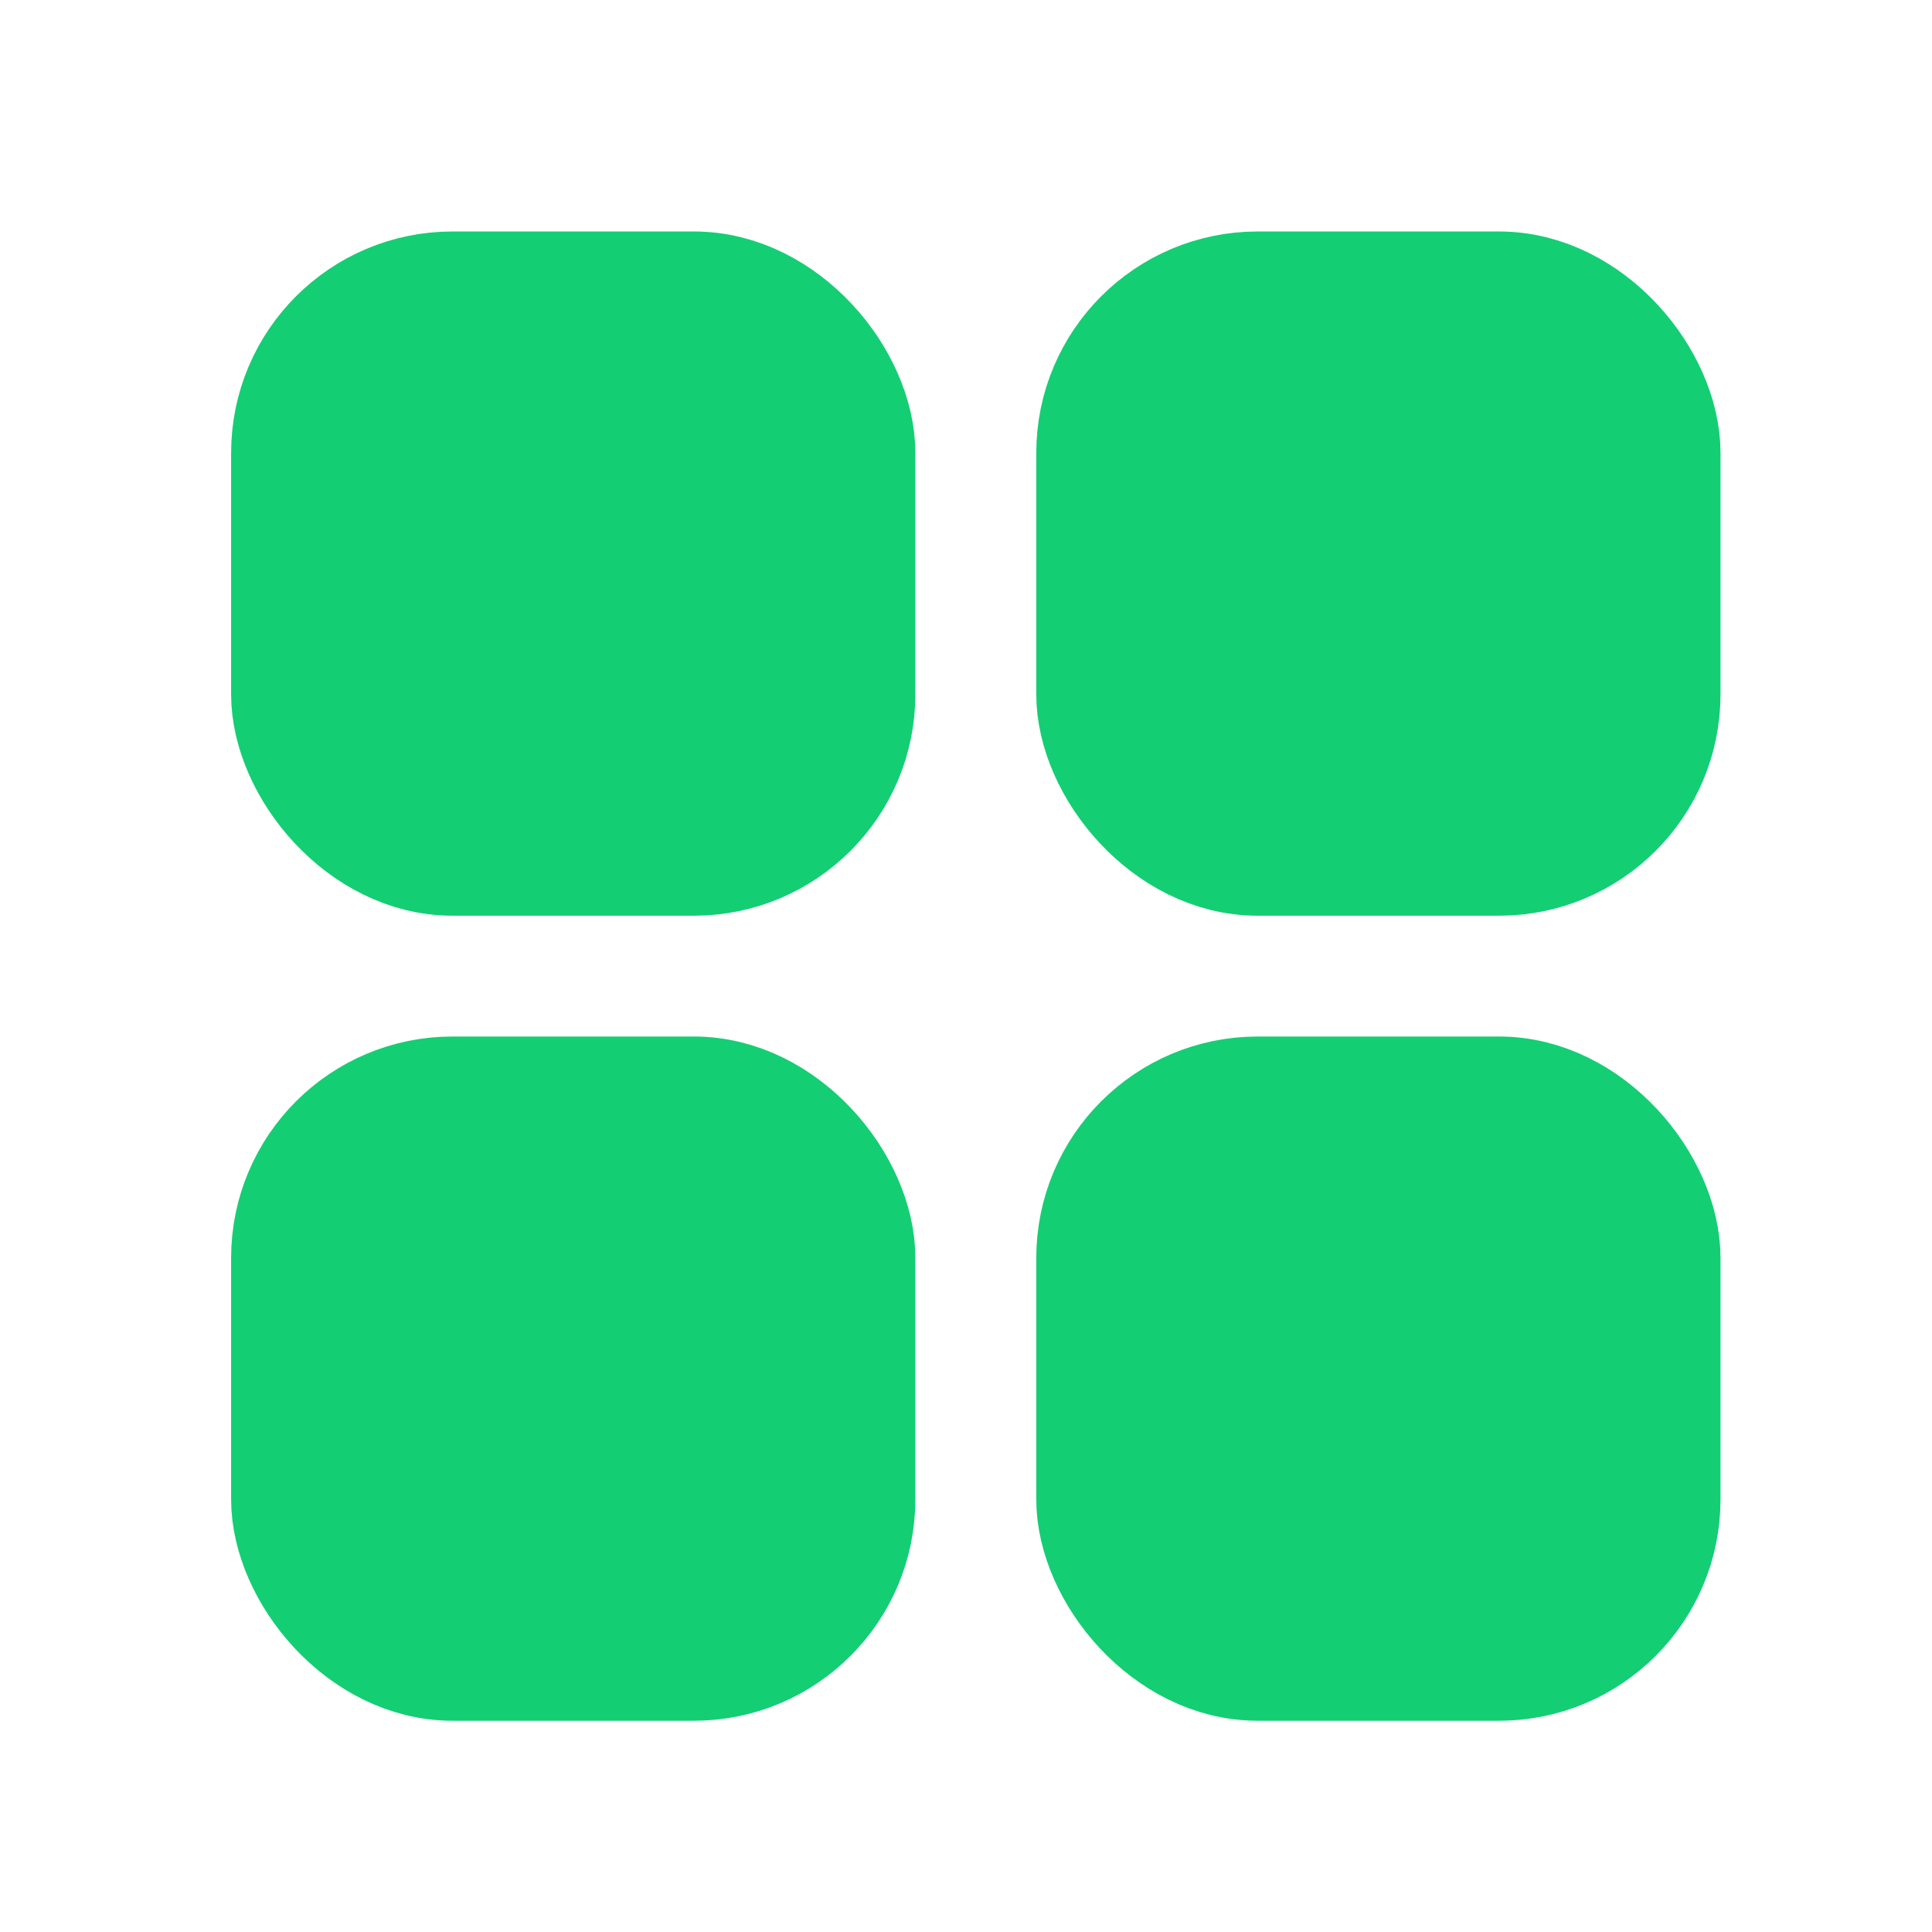 <svg width="32" height="32" viewBox="0 0 32 32" fill="none" xmlns="http://www.w3.org/2000/svg">
<rect x="4.828" y="4.834" width="9.333" height="9.333" rx="2.667" fill="#14CE74" stroke="#14CE74" stroke-width="2"/>
<rect x="4.828" y="18.168" width="9.333" height="9.333" rx="2.667" fill="#14CE74" stroke="#14CE74" stroke-width="2"/>
<rect x="18.164" y="4.834" width="9.333" height="9.333" rx="2.667" fill="#14CE74" stroke="#14CE74" stroke-width="2"/>
<rect x="18.164" y="18.168" width="9.333" height="9.333" rx="2.667" fill="#14CE74" stroke="#14CE74" stroke-width="2"/>
</svg>

